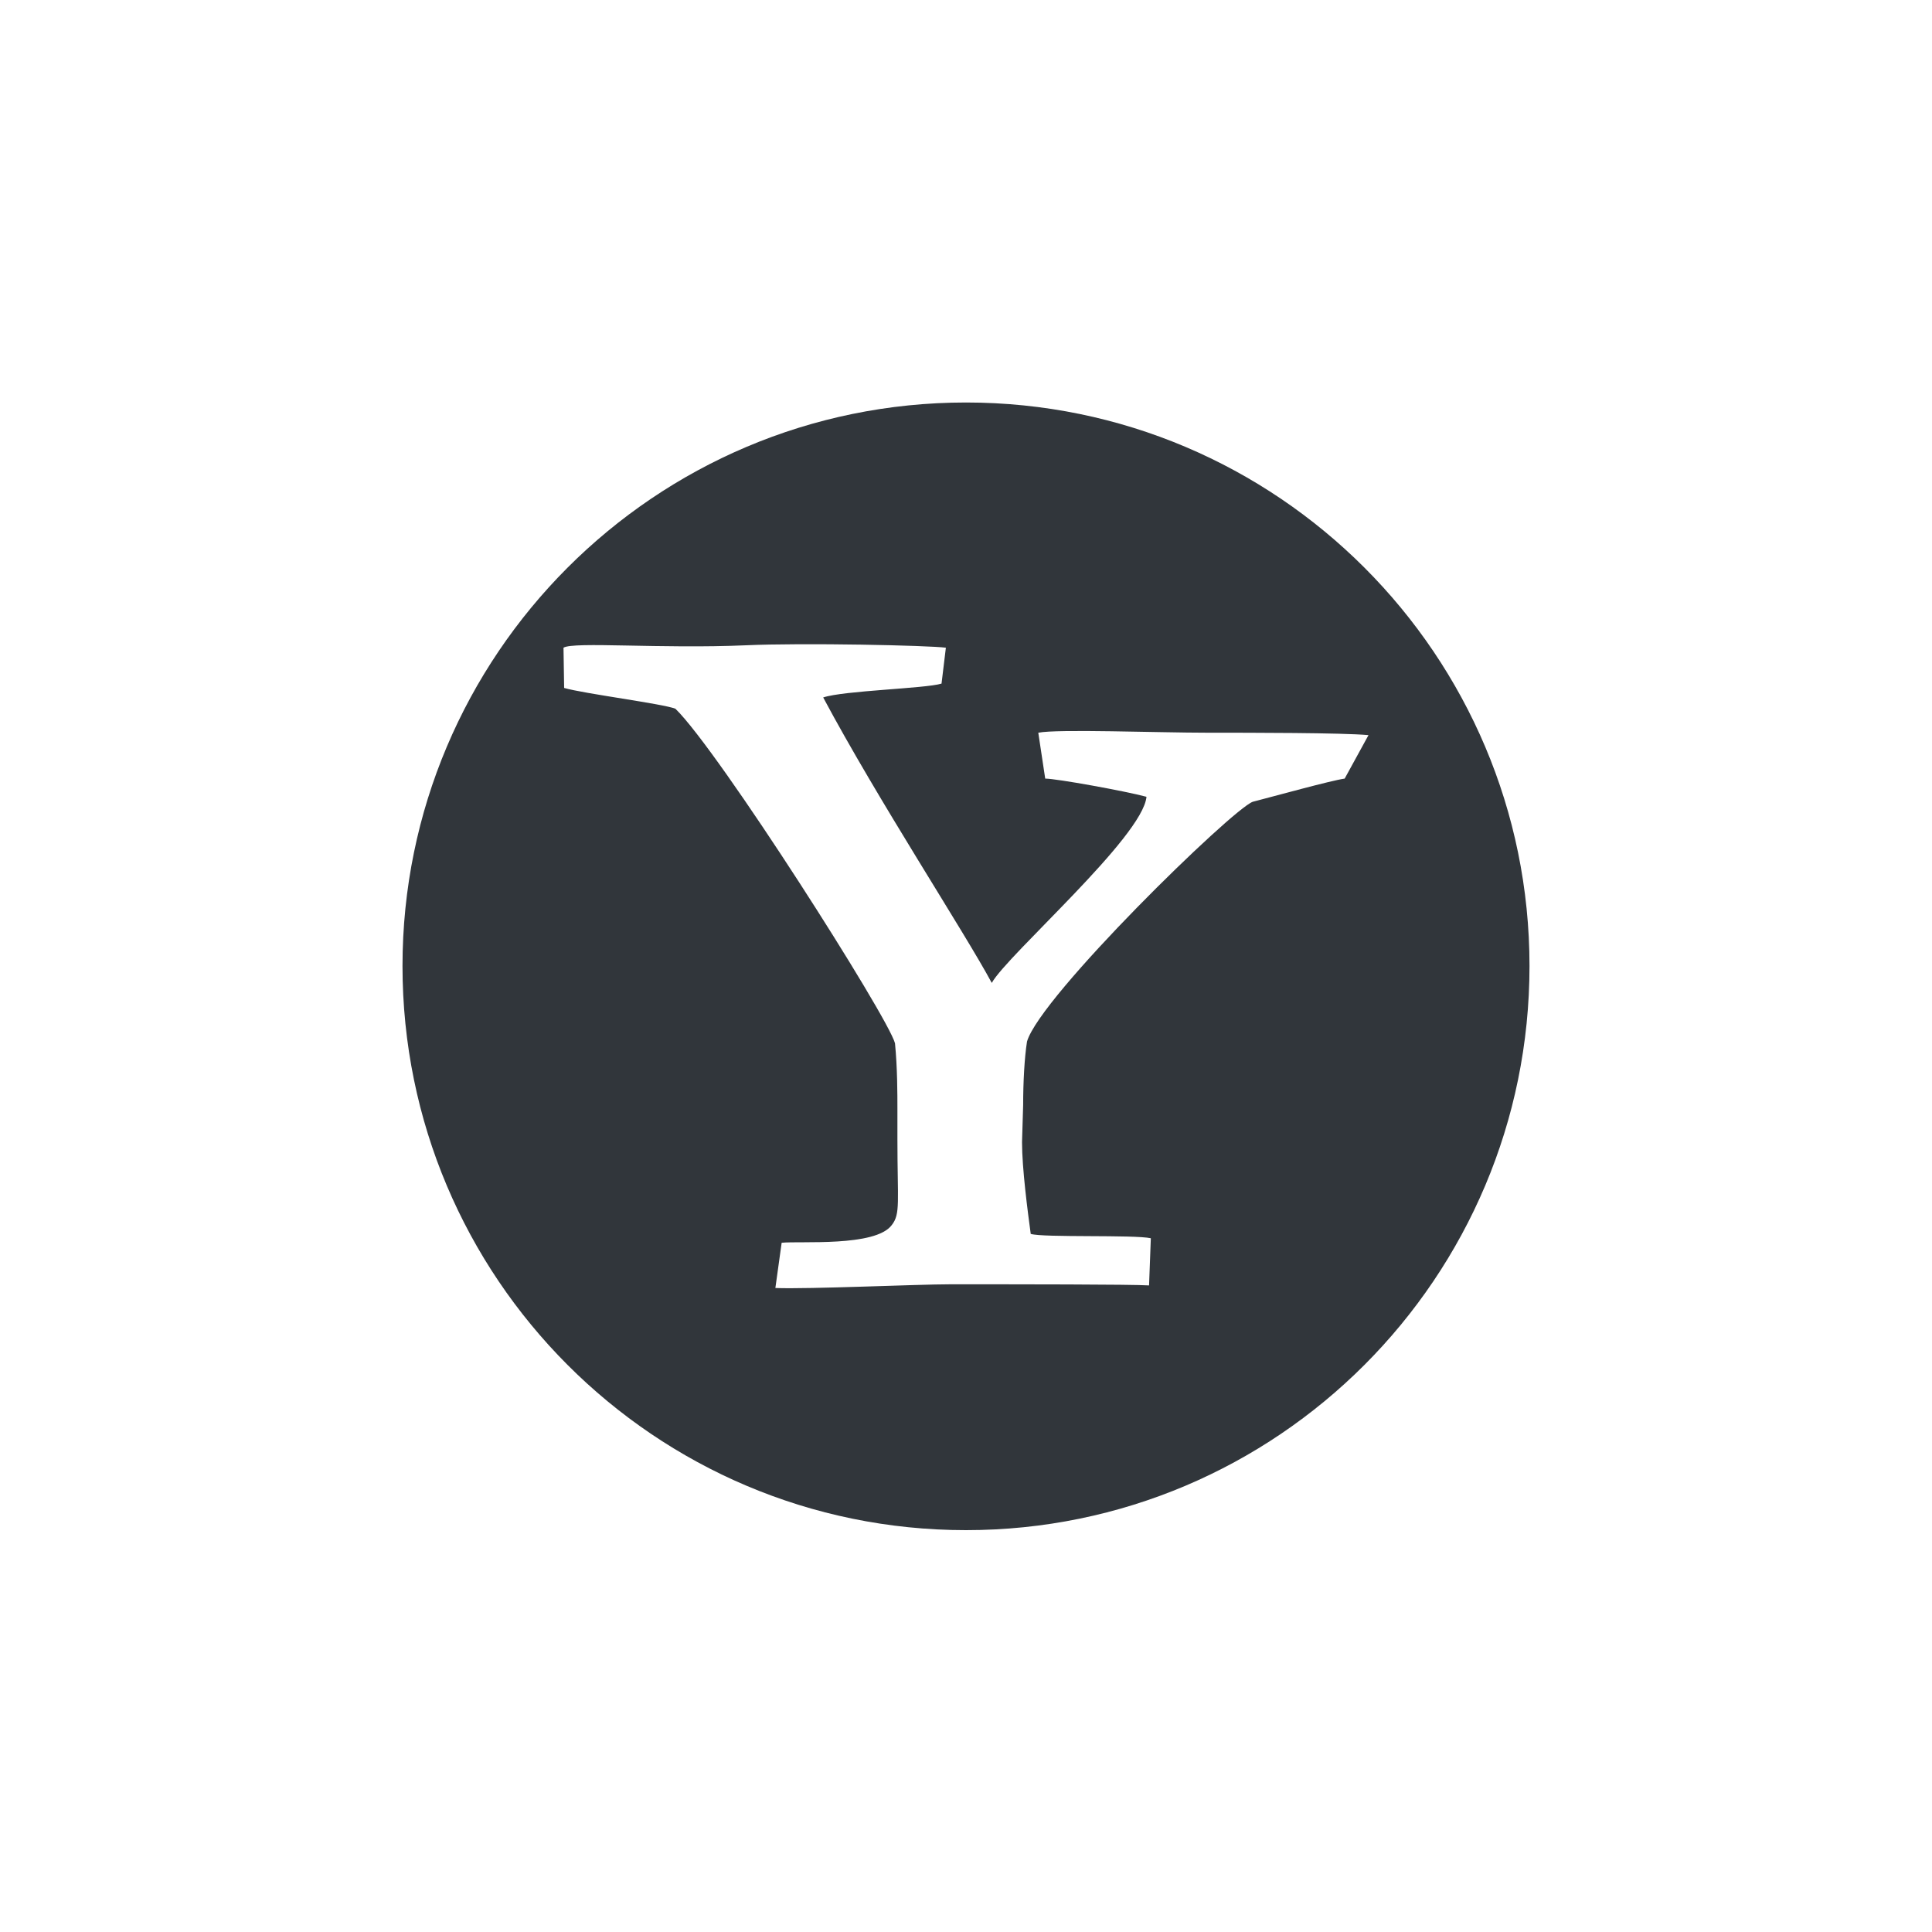 <svg xmlns="http://www.w3.org/2000/svg" width="12pt" height="12pt" version="1.1" viewBox="0 0 12 12">
 <g>
  <path style="fill:rgb(19.216%,21.176%,23.137%)" d="M 6 2.5 C 4.066 2.5 2.5 4.07 2.5 6 C 2.5 7.934 4.066 9.504 6 9.504 C 7.934 9.504 9.5 7.934 9.5 6 C 9.5 4.07 7.934 2.5 6 2.5 Z M 5.348 4.004 C 5.602 4.008 5.824 4.016 5.875 4.023 L 5.848 4.246 C 5.746 4.277 5.242 4.289 5.113 4.332 C 5.453 4.969 5.988 5.785 6.16 6.105 C 6.258 5.93 7.098 5.199 7.121 4.949 C 6.992 4.914 6.562 4.836 6.492 4.836 L 6.449 4.551 C 6.57 4.527 7.191 4.551 7.5 4.551 C 7.766 4.551 8.34 4.551 8.5 4.566 L 8.352 4.836 C 8.266 4.848 7.902 4.949 7.781 4.98 C 7.652 5.027 6.461 6.188 6.379 6.469 C 6.363 6.57 6.355 6.723 6.355 6.863 L 6.348 7.094 C 6.348 7.258 6.383 7.523 6.402 7.664 C 6.48 7.688 7.047 7.668 7.148 7.691 L 7.137 7.984 C 7.035 7.977 6.312 7.977 5.902 7.977 C 5.695 7.977 5.023 8.008 4.816 8 L 4.855 7.719 C 4.969 7.707 5.438 7.746 5.539 7.609 C 5.594 7.539 5.574 7.465 5.574 7.074 L 5.574 6.887 C 5.574 6.797 5.574 6.633 5.559 6.48 C 5.516 6.316 4.465 4.664 4.195 4.402 C 4.117 4.371 3.629 4.309 3.504 4.273 L 3.5 4.023 C 3.562 3.984 4.105 4.031 4.633 4.008 C 4.809 4 5.094 4 5.348 4.004 Z M 5.348 4.004"/>
 </g>
</svg>
